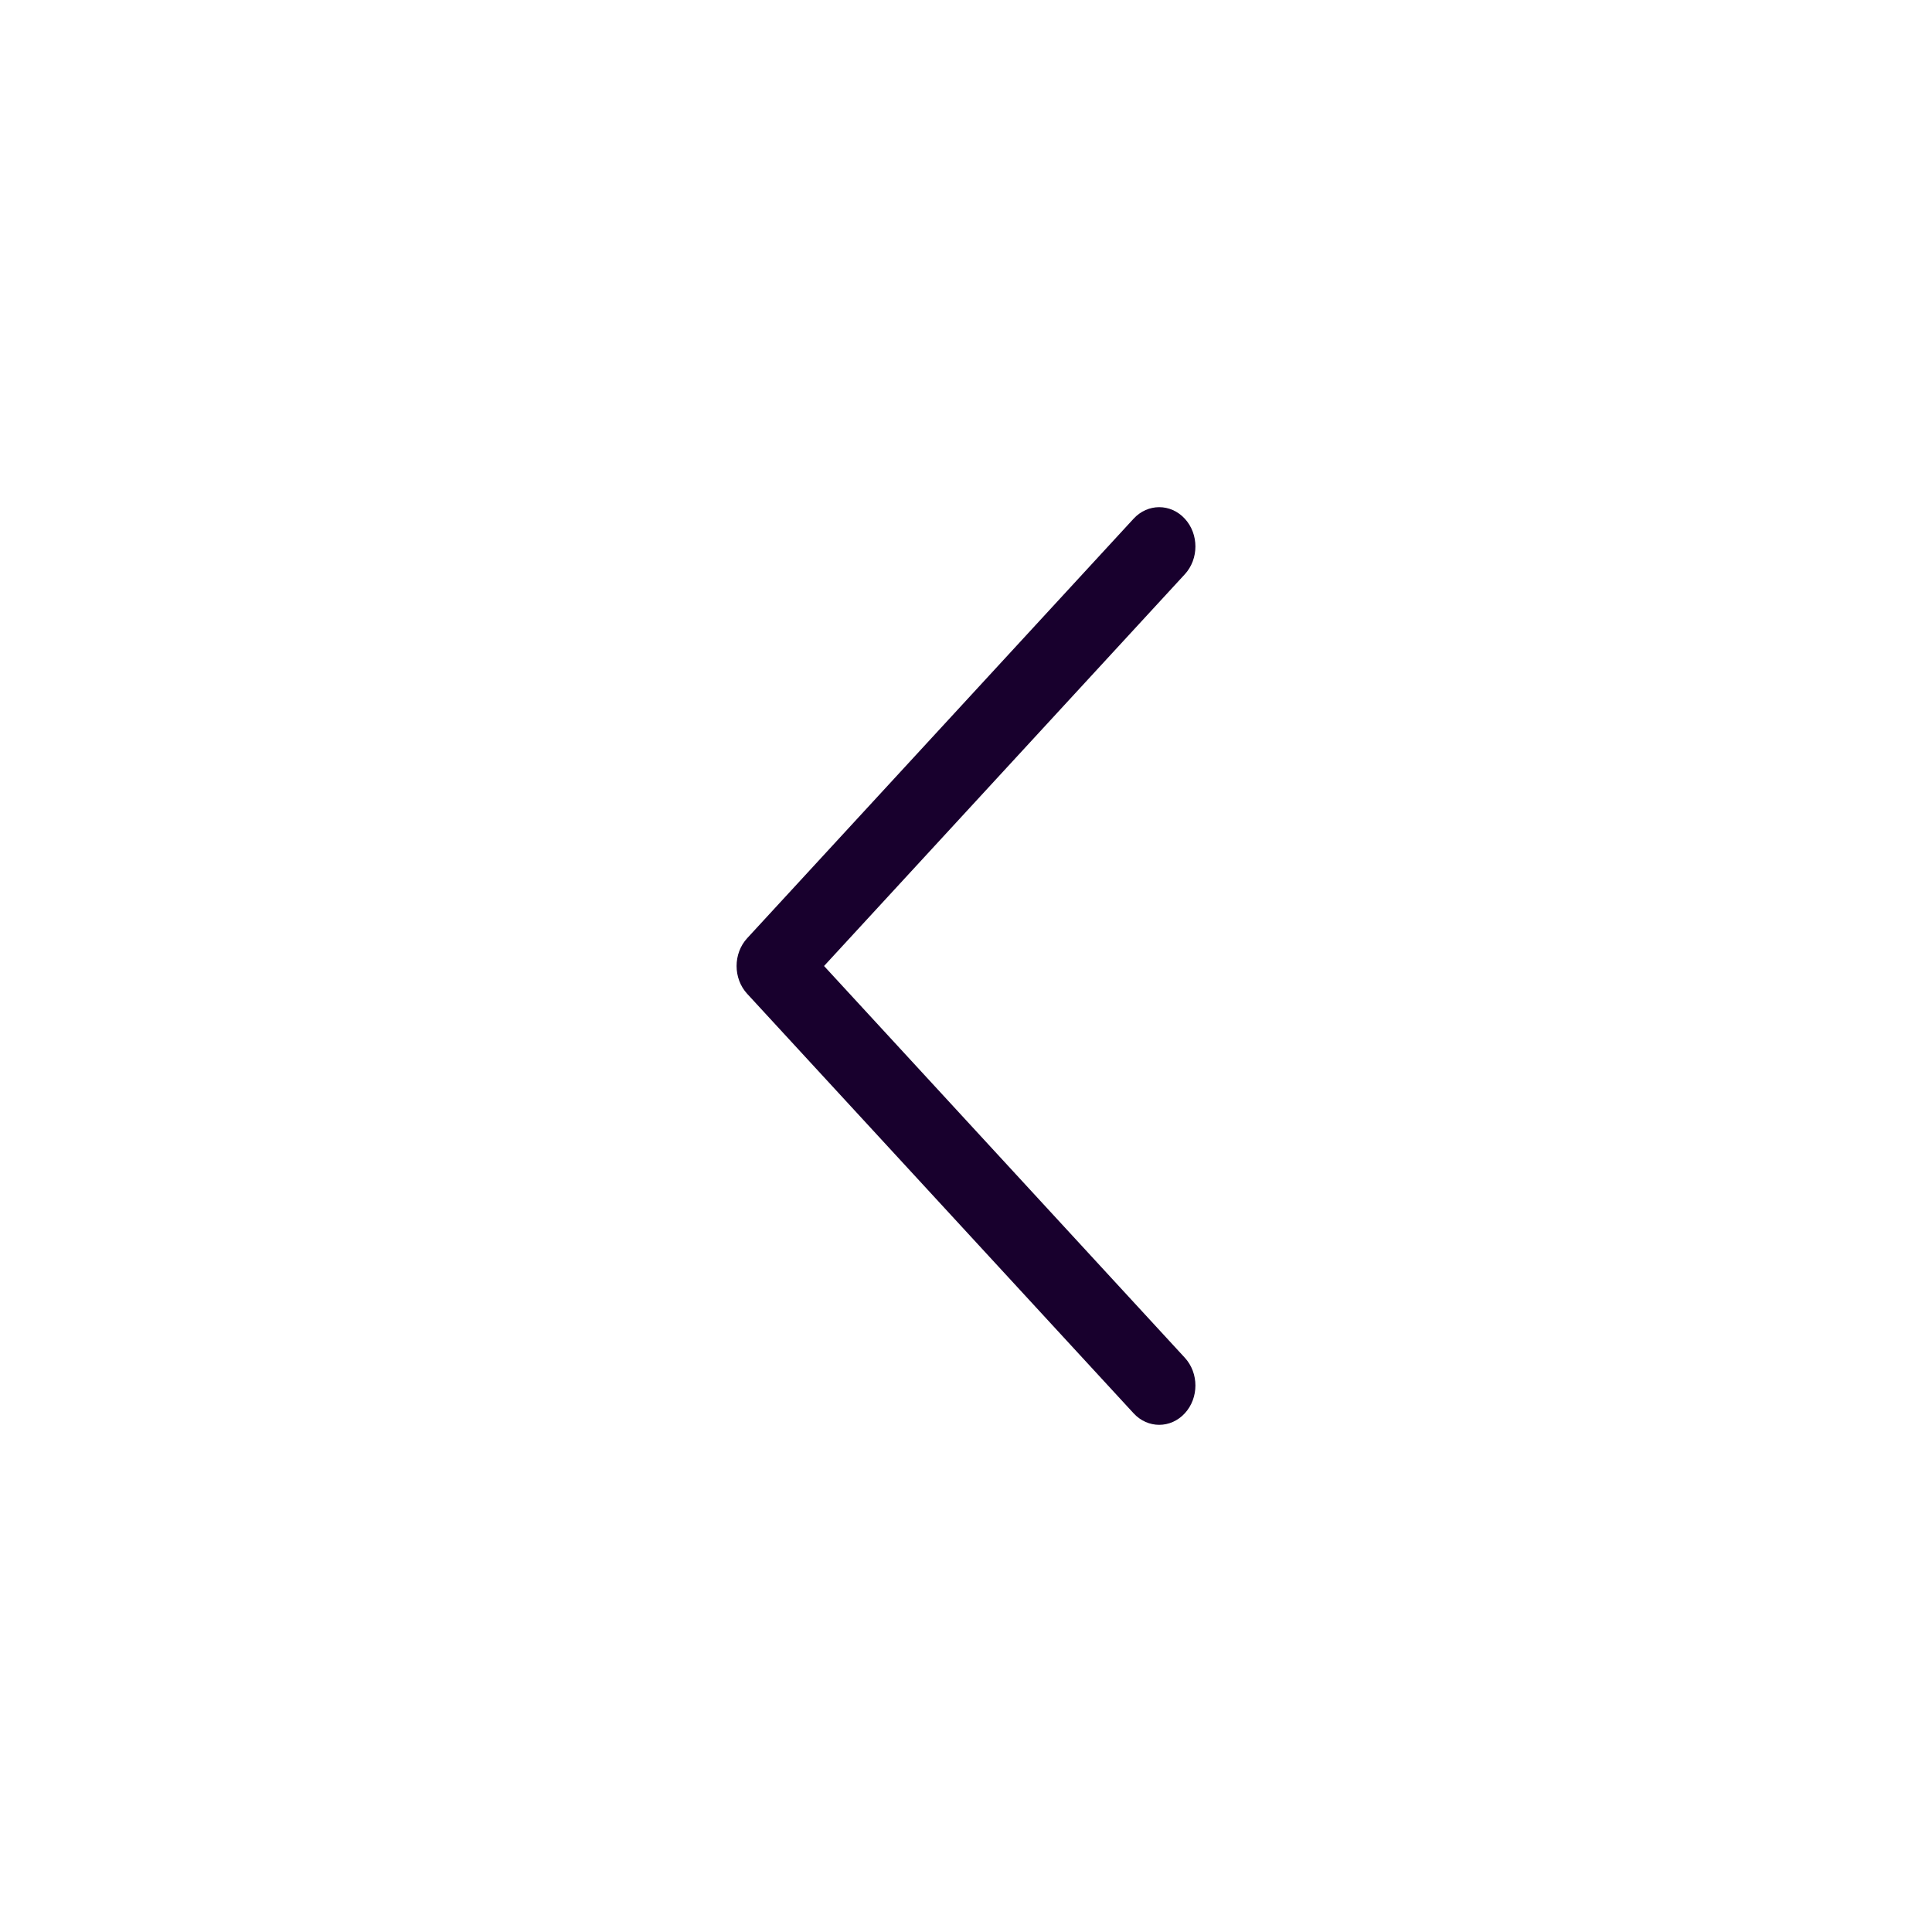 <?xml version="1.0" encoding="utf-8"?>
<svg xmlns="http://www.w3.org/2000/svg" fill="none" height="100%" overflow="visible" preserveAspectRatio="none" style="display: block;" viewBox="0 0 40 40" width="100%">
<g id="Back">
<path d="M24.53 29.261C24.237 29.579 23.763 29.579 23.47 29.261L15.47 20.576C15.177 20.258 15.177 19.742 15.47 19.424L23.47 10.739C23.763 10.421 24.237 10.421 24.53 10.739C24.823 11.057 24.823 11.572 24.53 11.89L17.061 20L24.53 28.11C24.823 28.428 24.823 28.943 24.53 29.261Z" fill="#18002D" id="Vector 21 (Stroke)"/>
</g>
</svg>